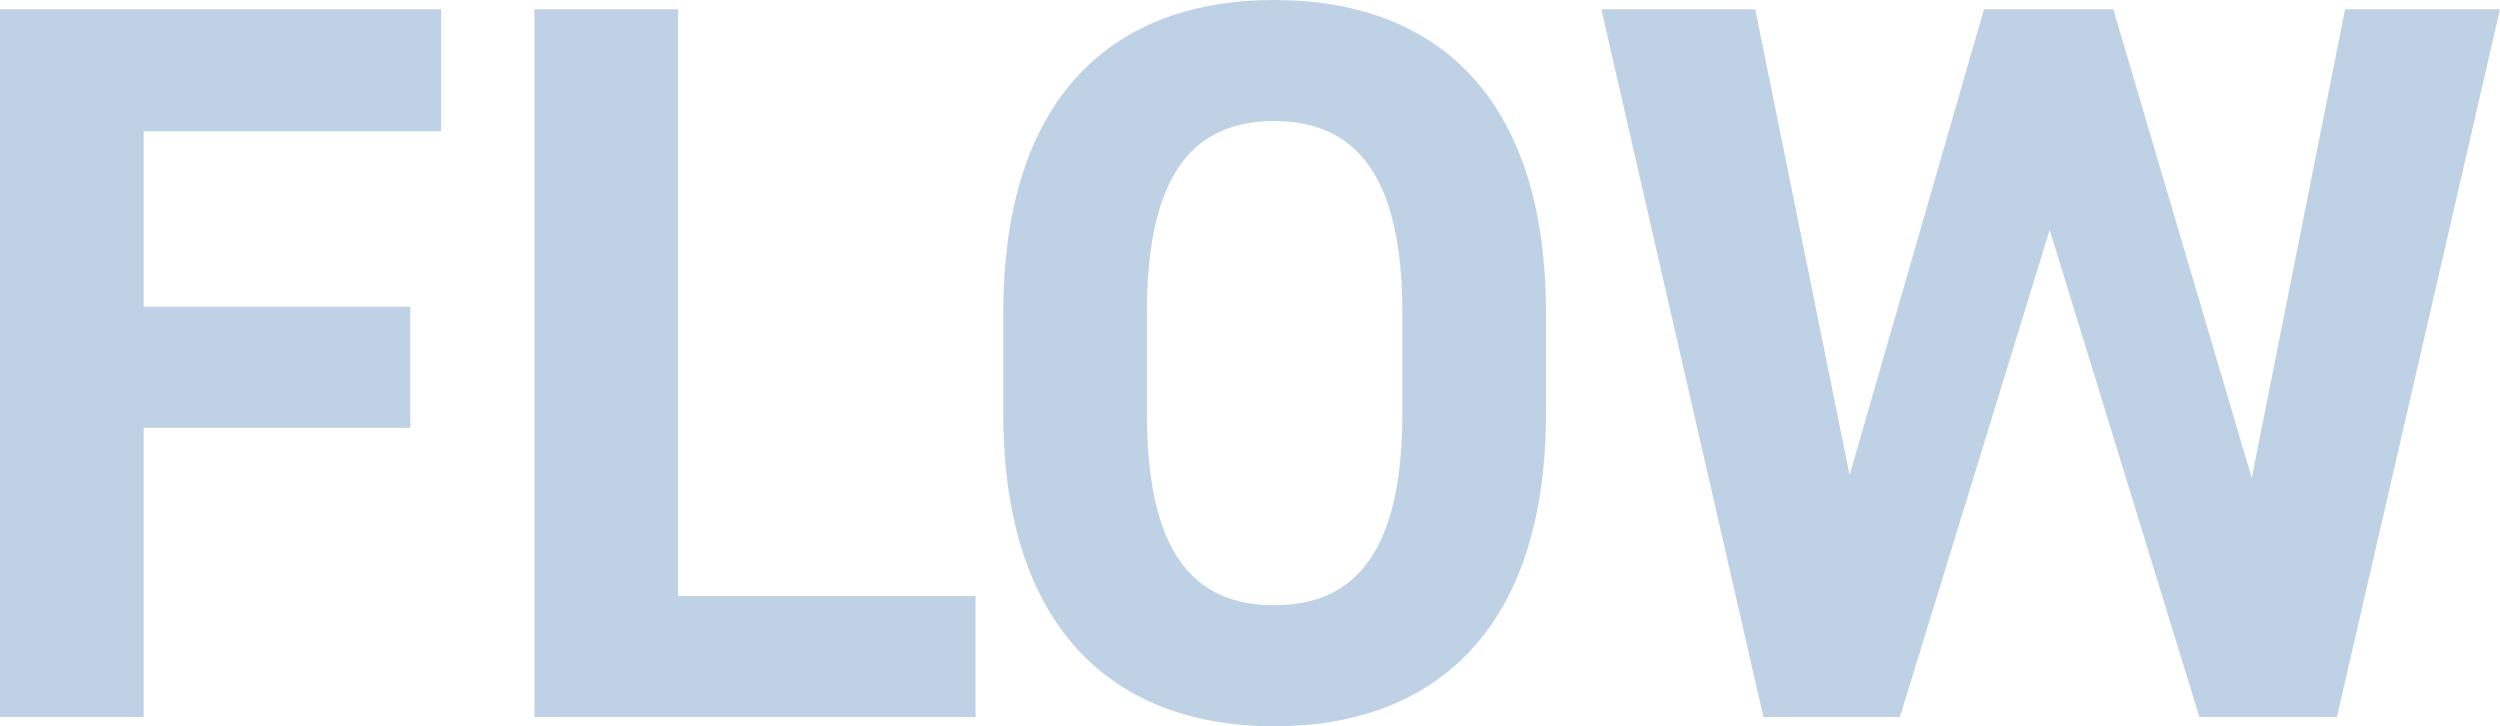 <svg xmlns="http://www.w3.org/2000/svg" width="146.22" height="42.48" viewBox="0 0 146.22 42.48">
  <path id="パス_19" data-name="パス 19" d="M91.25,15.6V57h8.4V40.08h15.6V33H99.65V22.74h17.4V15.6Zm39.66,0h-8.4V57h25.8V49.92h-17.4Zm50.76,23.64V33.36c0-12.78-6.54-18.3-15.9-18.3-9.3,0-15.84,5.52-15.84,18.3v5.88c0,12.66,6.54,18.3,15.84,18.3C175.13,57.54,181.67,51.9,181.67,39.24Zm-23.34-5.88c0-7.92,2.58-11.22,7.44-11.22s7.5,3.3,7.5,11.22v5.88c0,7.92-2.64,11.22-7.5,11.22s-7.44-3.3-7.44-11.22Zm52.8-4.86L219.89,57h8.04l9.54-41.4h-9.06l-5.46,27.42-8.1-27.42h-7.56l-7.86,27.24L193.91,15.6h-9L194.39,57h7.98Z" transform="translate(-91.25 -15.06)" fill="#004896" opacity="0.25" style="mix-blend-mode: multiply;isolation: isolate"/>
</svg>
